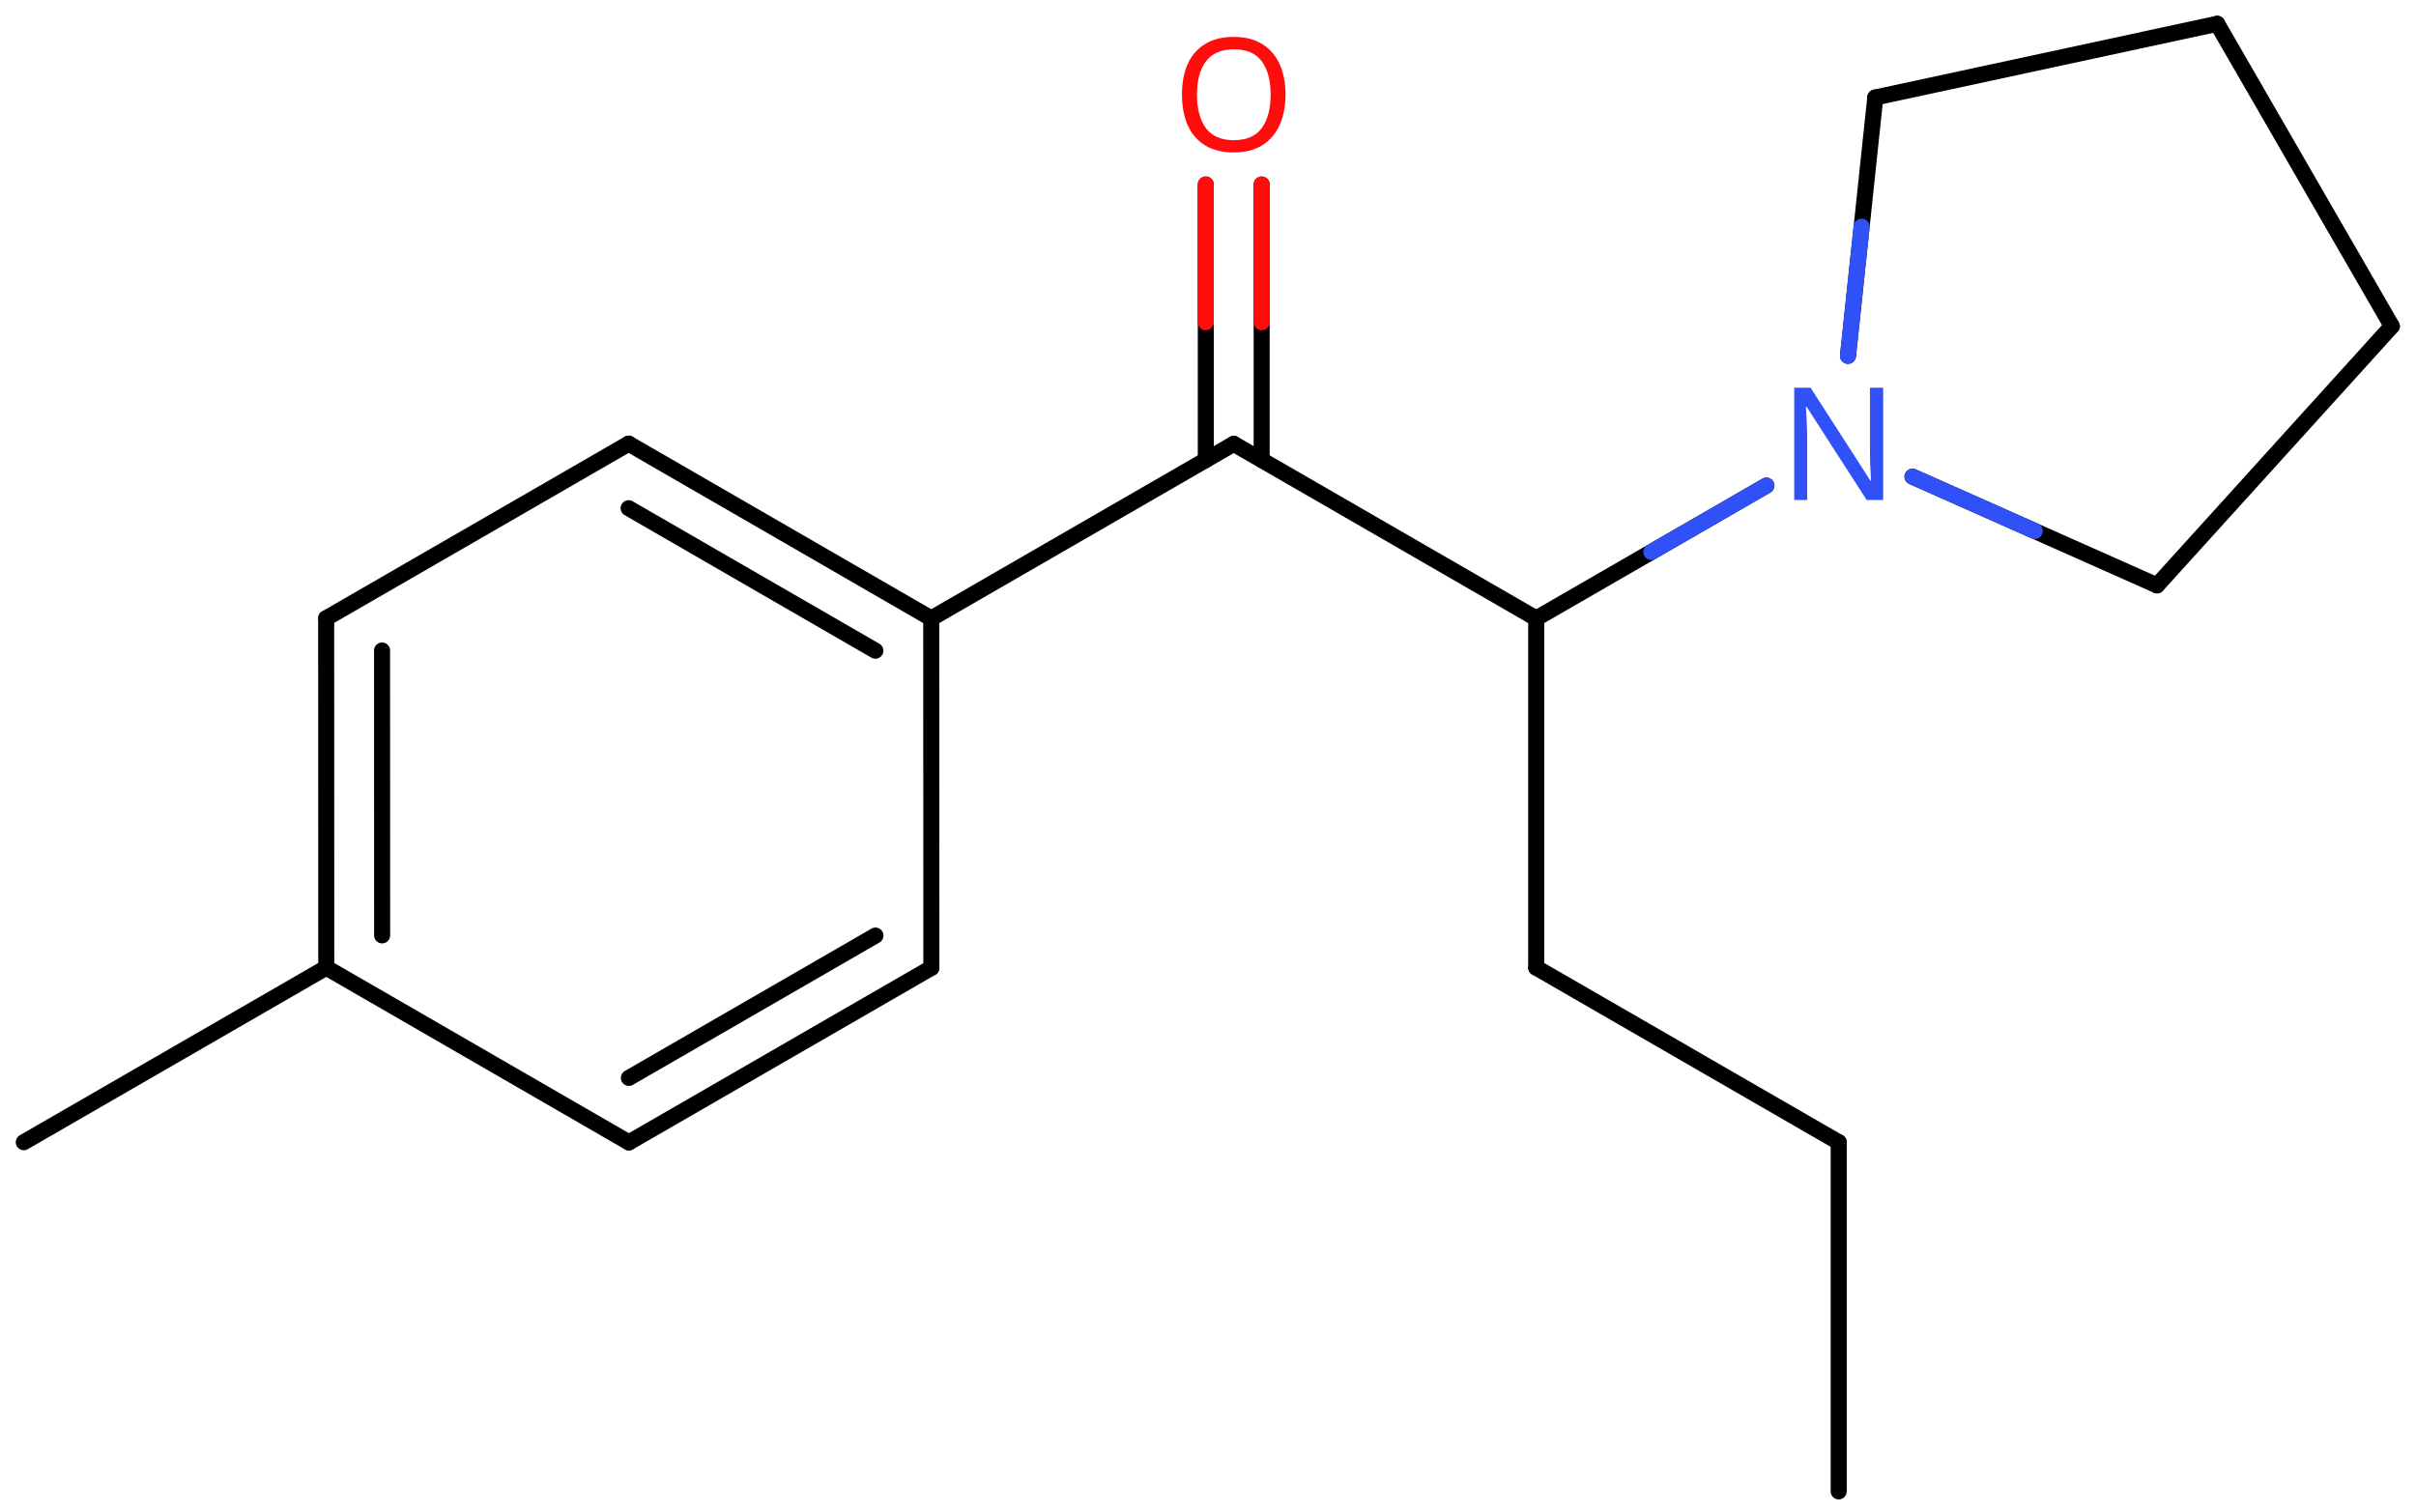 <svg xmlns="http://www.w3.org/2000/svg" xmlns:xlink="http://www.w3.org/1999/xlink" height="66.002mm" version="1.2" viewBox="0 0 105.417 66.002" width="105.417mm">
      
    <desc>Generated by the Chemistry Development Kit (http://github.com/cdk)</desc>
      
    <g fill="#FF0D0D" stroke="#000000" stroke-linecap="round" stroke-linejoin="round" stroke-width=".7">
            
        <rect fill="#FFFFFF" height="67.0" stroke="none" width="106.0" x=".0" y=".0"/>
            
        <g class="mol" id="mol1">
                  
            <line class="bond" id="mol1bnd1" x1="80.228" x2="80.228" y1="65.092" y2="49.852"/>
                  
            <line class="bond" id="mol1bnd2" x1="80.228" x2="67.029" y1="49.852" y2="42.232"/>
                  
            <line class="bond" id="mol1bnd3" x1="67.029" x2="67.029" y1="42.232" y2="26.992"/>
                  
            <line class="bond" id="mol1bnd4" x1="67.029" x2="53.831" y1="26.992" y2="19.372"/>
                  
            <g class="bond" id="mol1bnd5">
                        
                <line x1="52.612" x2="52.612" y1="20.076" y2="8.053"/>
                        
                <line x1="55.05" x2="55.05" y1="20.076" y2="8.053"/>
                      
                <line class="hi" stroke="#FF0D0D" x1="52.612" x2="52.612" y1="8.053" y2="14.065"/>
                <line class="hi" stroke="#FF0D0D" x1="55.05" x2="55.05" y1="8.053" y2="14.065"/>
            </g>
                  
            <line class="bond" id="mol1bnd6" x1="53.831" x2="40.633" y1="19.372" y2="26.992"/>
                  
            <g class="bond" id="mol1bnd7">
                        
                <line x1="40.633" x2="27.43" y1="26.992" y2="19.364"/>
                        
                <line x1="38.195" x2="27.429" y1="28.4" y2="22.18"/>
                      
            </g>
                  
            <line class="bond" id="mol1bnd8" x1="27.43" x2="14.232" y1="19.364" y2="26.984"/>
                  
            <g class="bond" id="mol1bnd9">
                        
                <line x1="14.232" x2="14.236" y1="26.984" y2="42.232"/>
                        
                <line x1="16.67" x2="16.674" y1="28.391" y2="40.825"/>
                      
            </g>
                  
            <line class="bond" id="mol1bnd10" x1="14.236" x2="27.44" y1="42.232" y2="49.861"/>
                  
            <g class="bond" id="mol1bnd11">
                        
                <line x1="27.44" x2="40.638" y1="49.861" y2="42.241"/>
                        
                <line x1="27.44" x2="38.199" y1="47.045" y2="40.833"/>
                      
            </g>
                  
            <line class="bond" id="mol1bnd12" x1="40.633" x2="40.638" y1="26.992" y2="42.241"/>
                  
            <line class="bond" id="mol1bnd13" x1="14.236" x2="1.038" y1="42.232" y2="49.852"/>
                  
            <line class="bond" id="mol1bnd14" x1="67.029" x2="77.074" y1="26.992" y2="21.193"/>
                  
            <line class="bond" id="mol1bnd15" x1="83.448" x2="94.117" y1="20.804" y2="25.548"/>
                  
            <line class="bond" id="mol1bnd16" x1="94.117" x2="104.363" y1="25.548" y2="14.236"/>
                  
            <line class="bond" id="mol1bnd17" x1="104.363" x2="96.743" y1="14.236" y2="1.038"/>
                  
            <line class="bond" id="mol1bnd18" x1="96.743" x2="81.824" y1="1.038" y2="4.255"/>
                  
            <line class="bond" id="mol1bnd19" x1="80.633" x2="81.824" y1="15.53" y2="4.255"/>
                  
            <path class="atom" d="M56.09 4.129q.0 .756 -.256 1.328q-.256 .565 -.756 .881q-.5 .315 -1.244 .315q-.756 .0 -1.262 -.315q-.506 -.316 -.756 -.887q-.244 -.572 -.244 -1.334q-.0 -.75 .244 -1.309q.25 -.566 .756 -.882q.506 -.315 1.274 -.315q.732 -.0 1.232 .315q.5 .31 .756 .876q.256 .565 .256 1.327zM52.227 4.129q-.0 .923 .387 1.459q.393 .529 1.22 .529q.839 .0 1.22 -.529q.387 -.536 .387 -1.459q.0 -.929 -.387 -1.452q-.381 -.524 -1.208 -.524q-.833 -.0 -1.226 .524q-.393 .523 -.393 1.452z" id="mol1atm6" stroke="none"/>
                  
            <path class="atom" d="M82.168 21.822h-.72l-2.619 -4.066h-.03q.012 .238 .03 .595q.023 .357 .023 .732v2.739h-.565v-4.9h.714l2.608 4.054h.029q-.006 -.107 -.017 -.327q-.012 -.22 -.024 -.476q-.006 -.262 -.006 -.482v-2.769h.577v4.9z" fill="#3050F8" id="mol1atm14" stroke="none"/>
                
            <line class="hi" id="mol1bnd14" stroke="#3050F8" x1="77.074" x2="72.052" y1="21.193" y2="24.093"/>
            <line class="hi" id="mol1bnd15" stroke="#3050F8" x1="83.448" x2="88.782" y1="20.804" y2="23.176"/>
            <line class="hi" id="mol1bnd19" stroke="#3050F8" x1="80.633" x2="81.228" y1="15.53" y2="9.893"/>
        </g>
          
    </g>
    
</svg>
